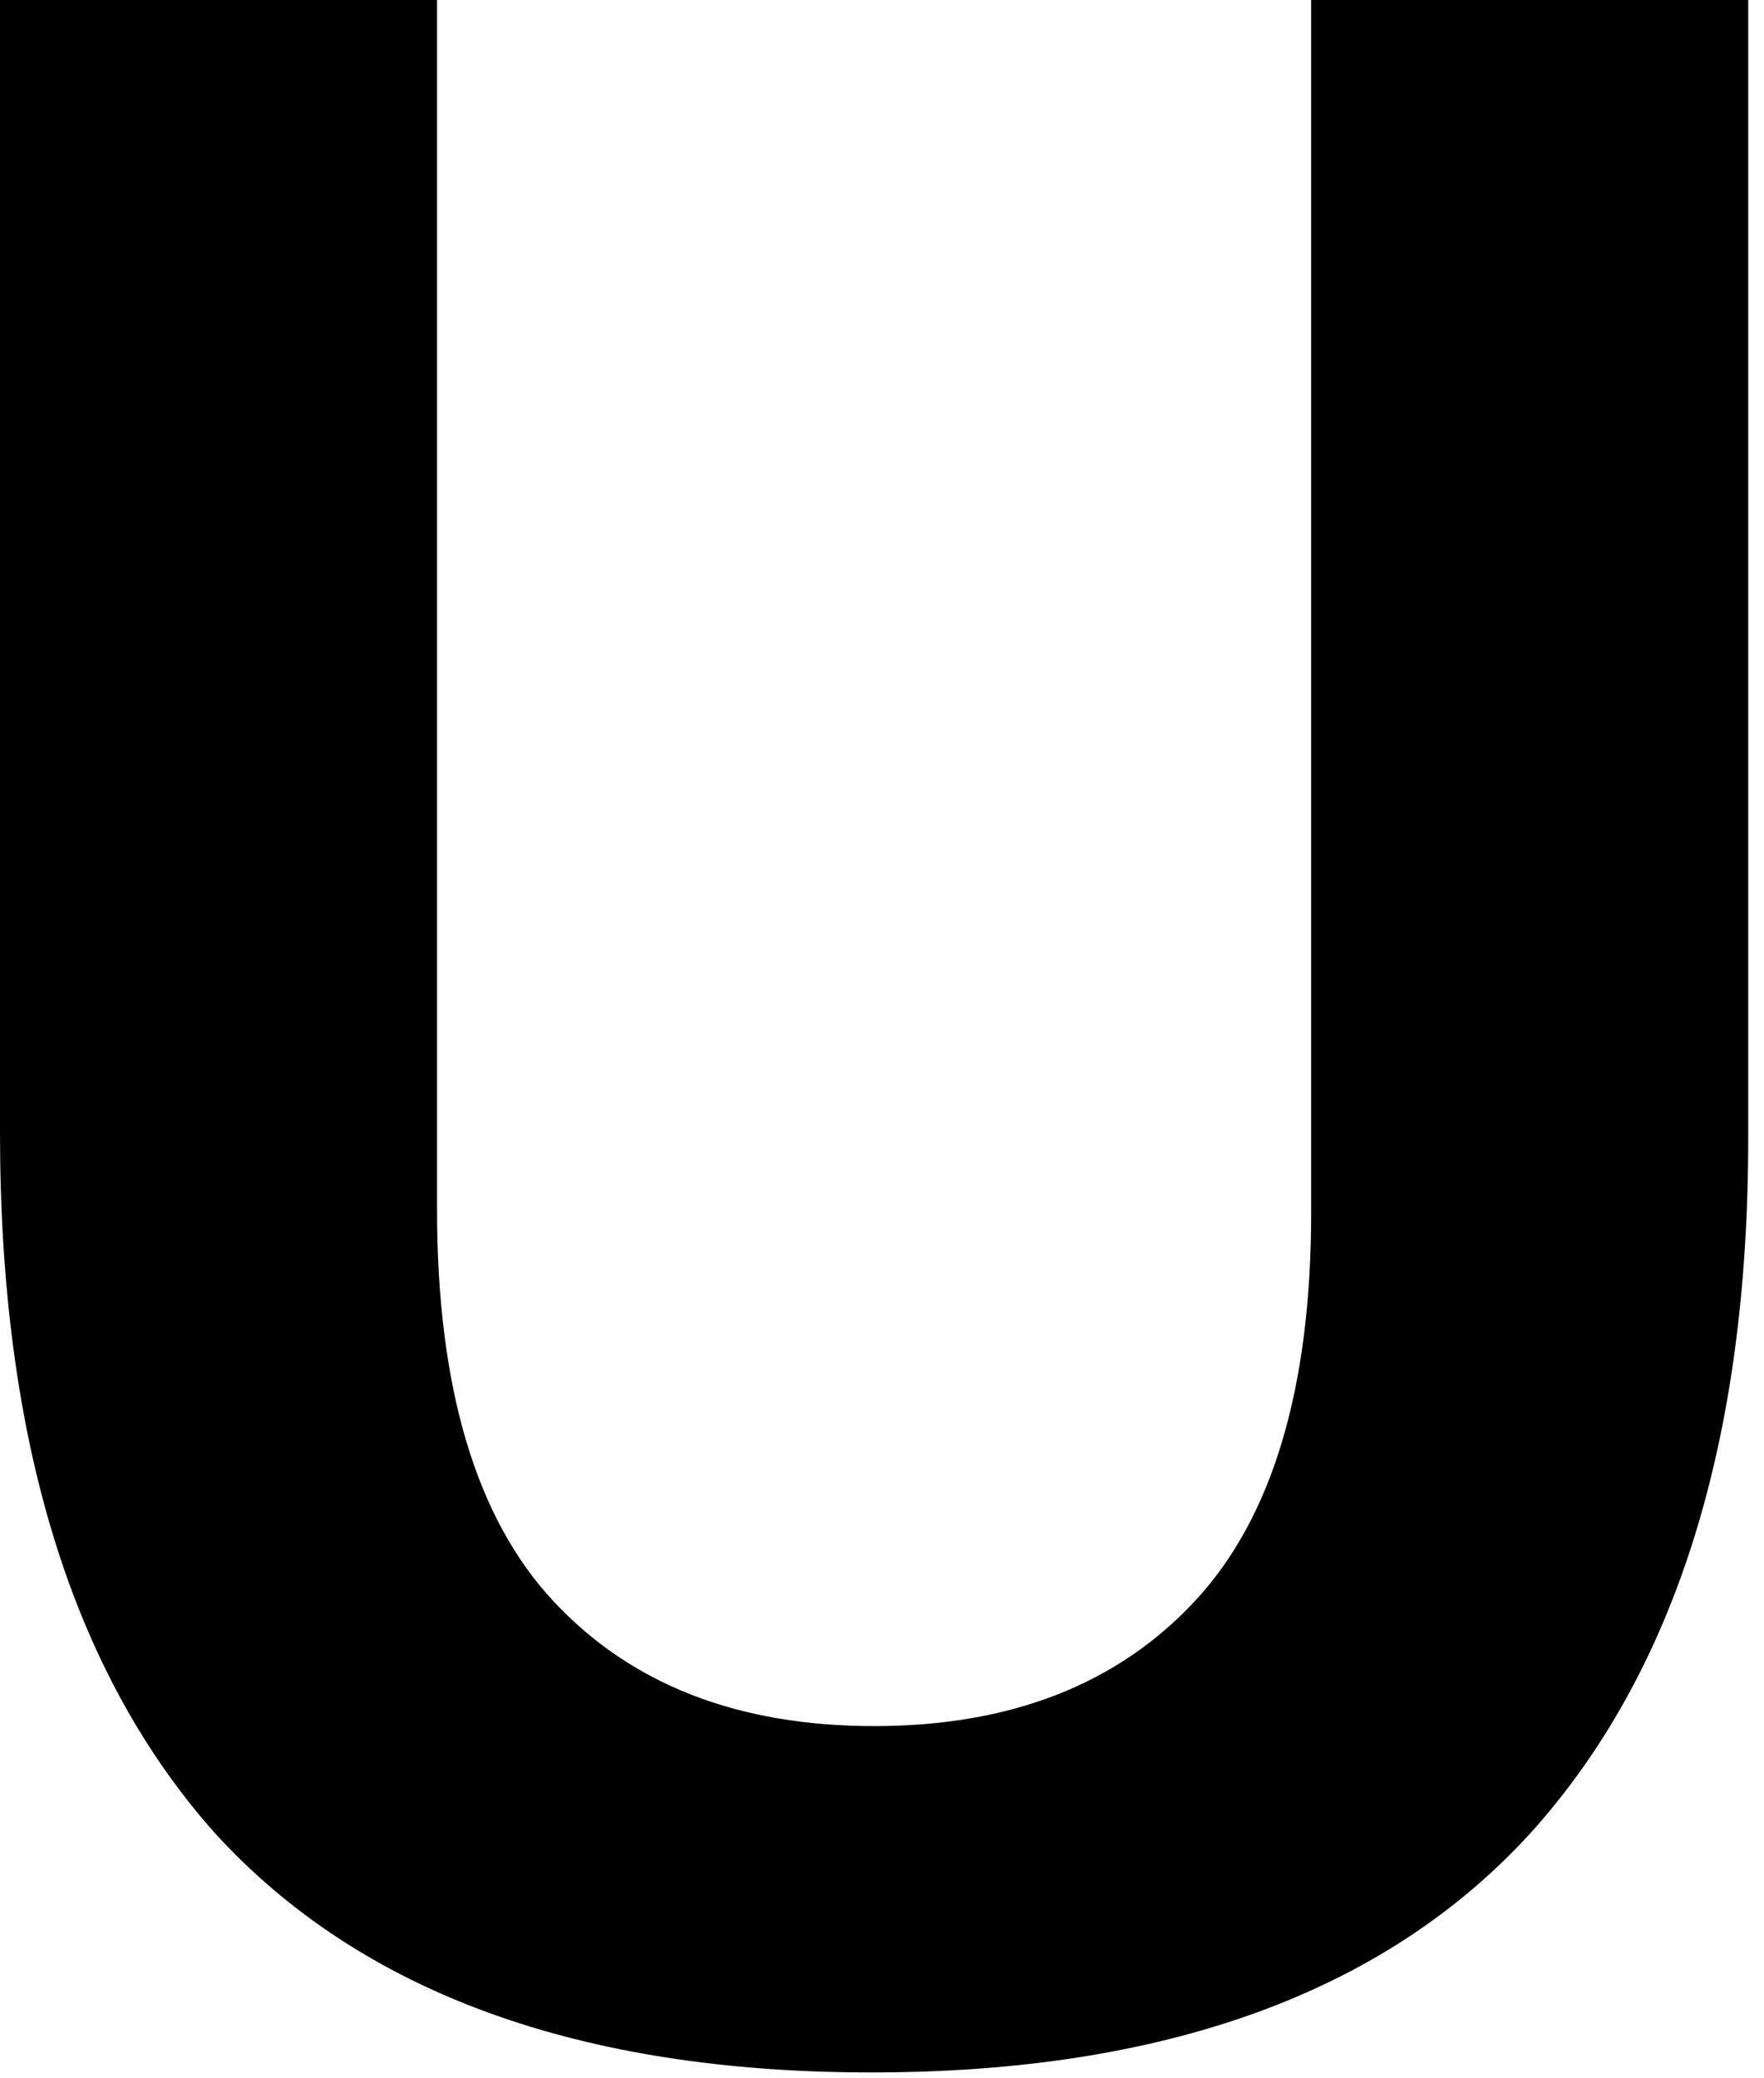<?xml version="1.0" encoding="utf-8"?>
<svg xmlns="http://www.w3.org/2000/svg" fill="none" height="100%" overflow="visible" preserveAspectRatio="none" style="display: block;" viewBox="0 0 62 73" width="100%">
<path d="M30.623 72.816C20.382 72.816 12.701 70.023 7.581 64.438C2.527 58.785 0 50.572 0 39.8V0H15.361V42.493C15.361 48.744 16.724 53.332 19.451 56.258C22.177 59.184 25.935 60.647 30.723 60.647C35.51 60.647 39.268 59.184 41.994 56.258C44.721 53.332 46.084 48.777 46.084 42.593V0H61.445V39.999C61.445 50.639 58.885 58.785 53.764 64.438C48.644 70.023 40.93 72.816 30.623 72.816Z" fill="black" id="Vector"/>
</svg>